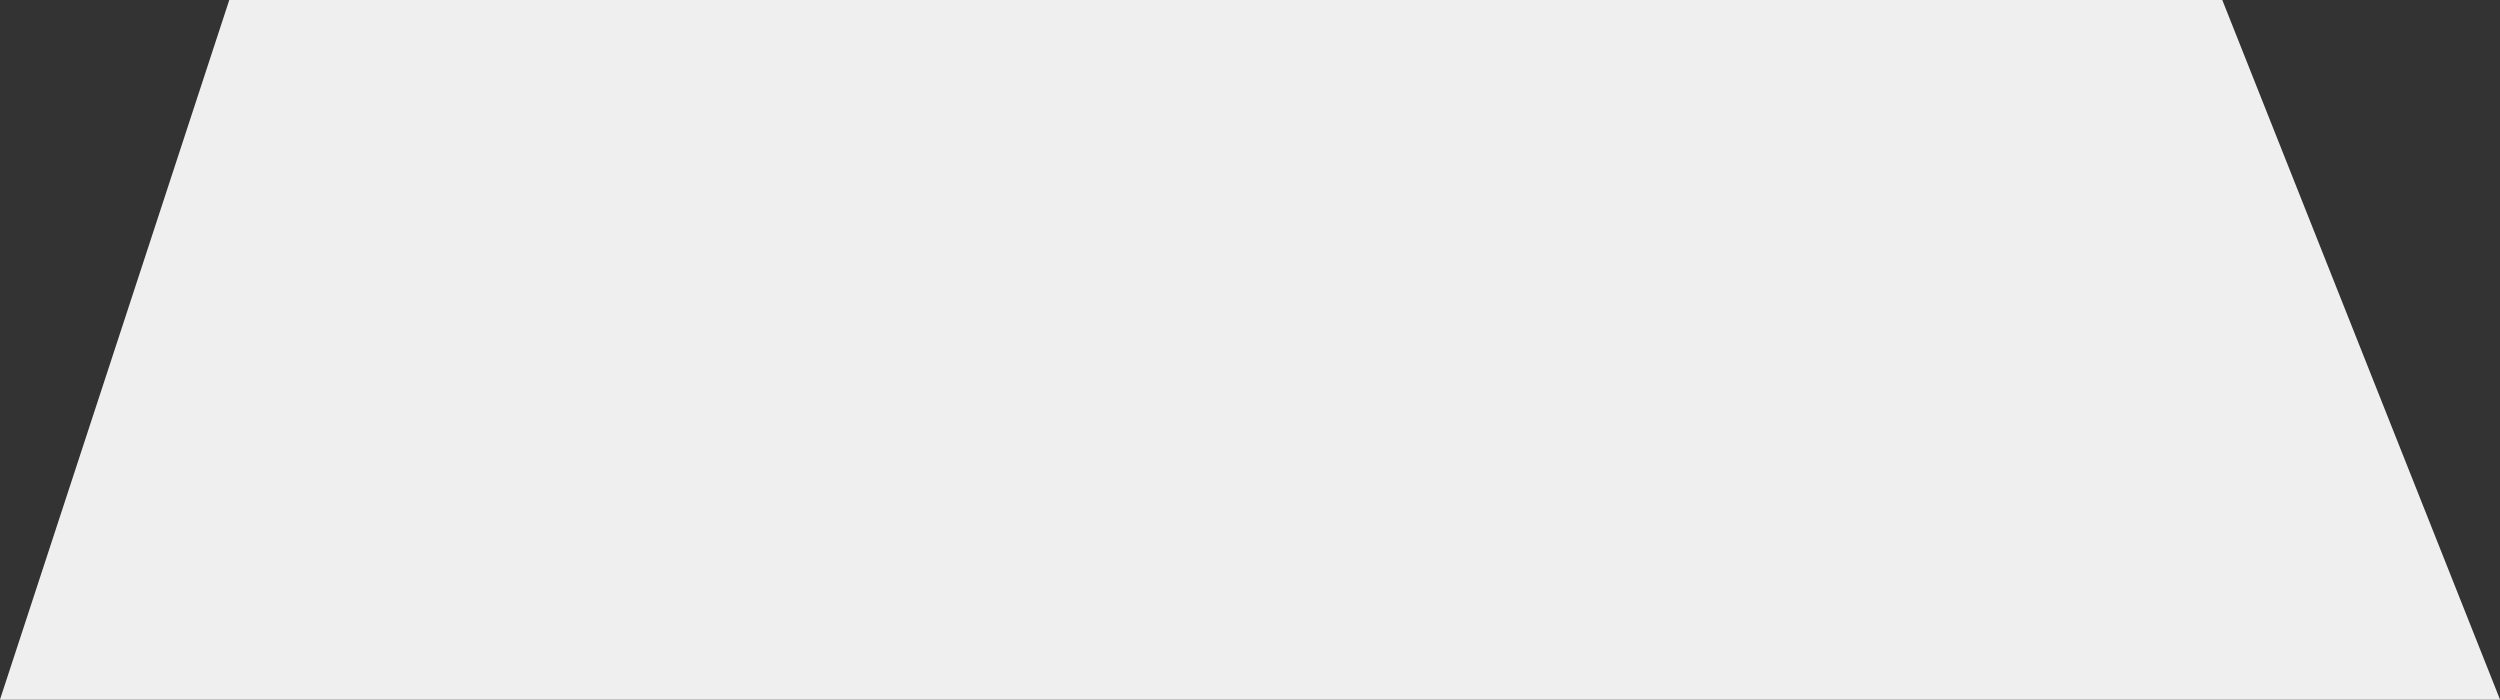 <?xml version="1.0" encoding="UTF-8"?> <svg xmlns="http://www.w3.org/2000/svg" viewBox="0 0 246.21 68.89"><rect x="0" y="0" width="246.21" height="68.89" fill="#333333" stroke="none"/> <defs> <style>.cls-1{fill:#efefef;}</style> </defs> <g id="Camada_2" data-name="Camada 2"> <g id="Camada_1-2" data-name="Camada 1"> <path class="cls-1" d="M0,68.89H246.21Q232.53,34.45,218.86,0H22.58Q11.29,34.44,0,68.89Z"></path> </g> </g> </svg> 